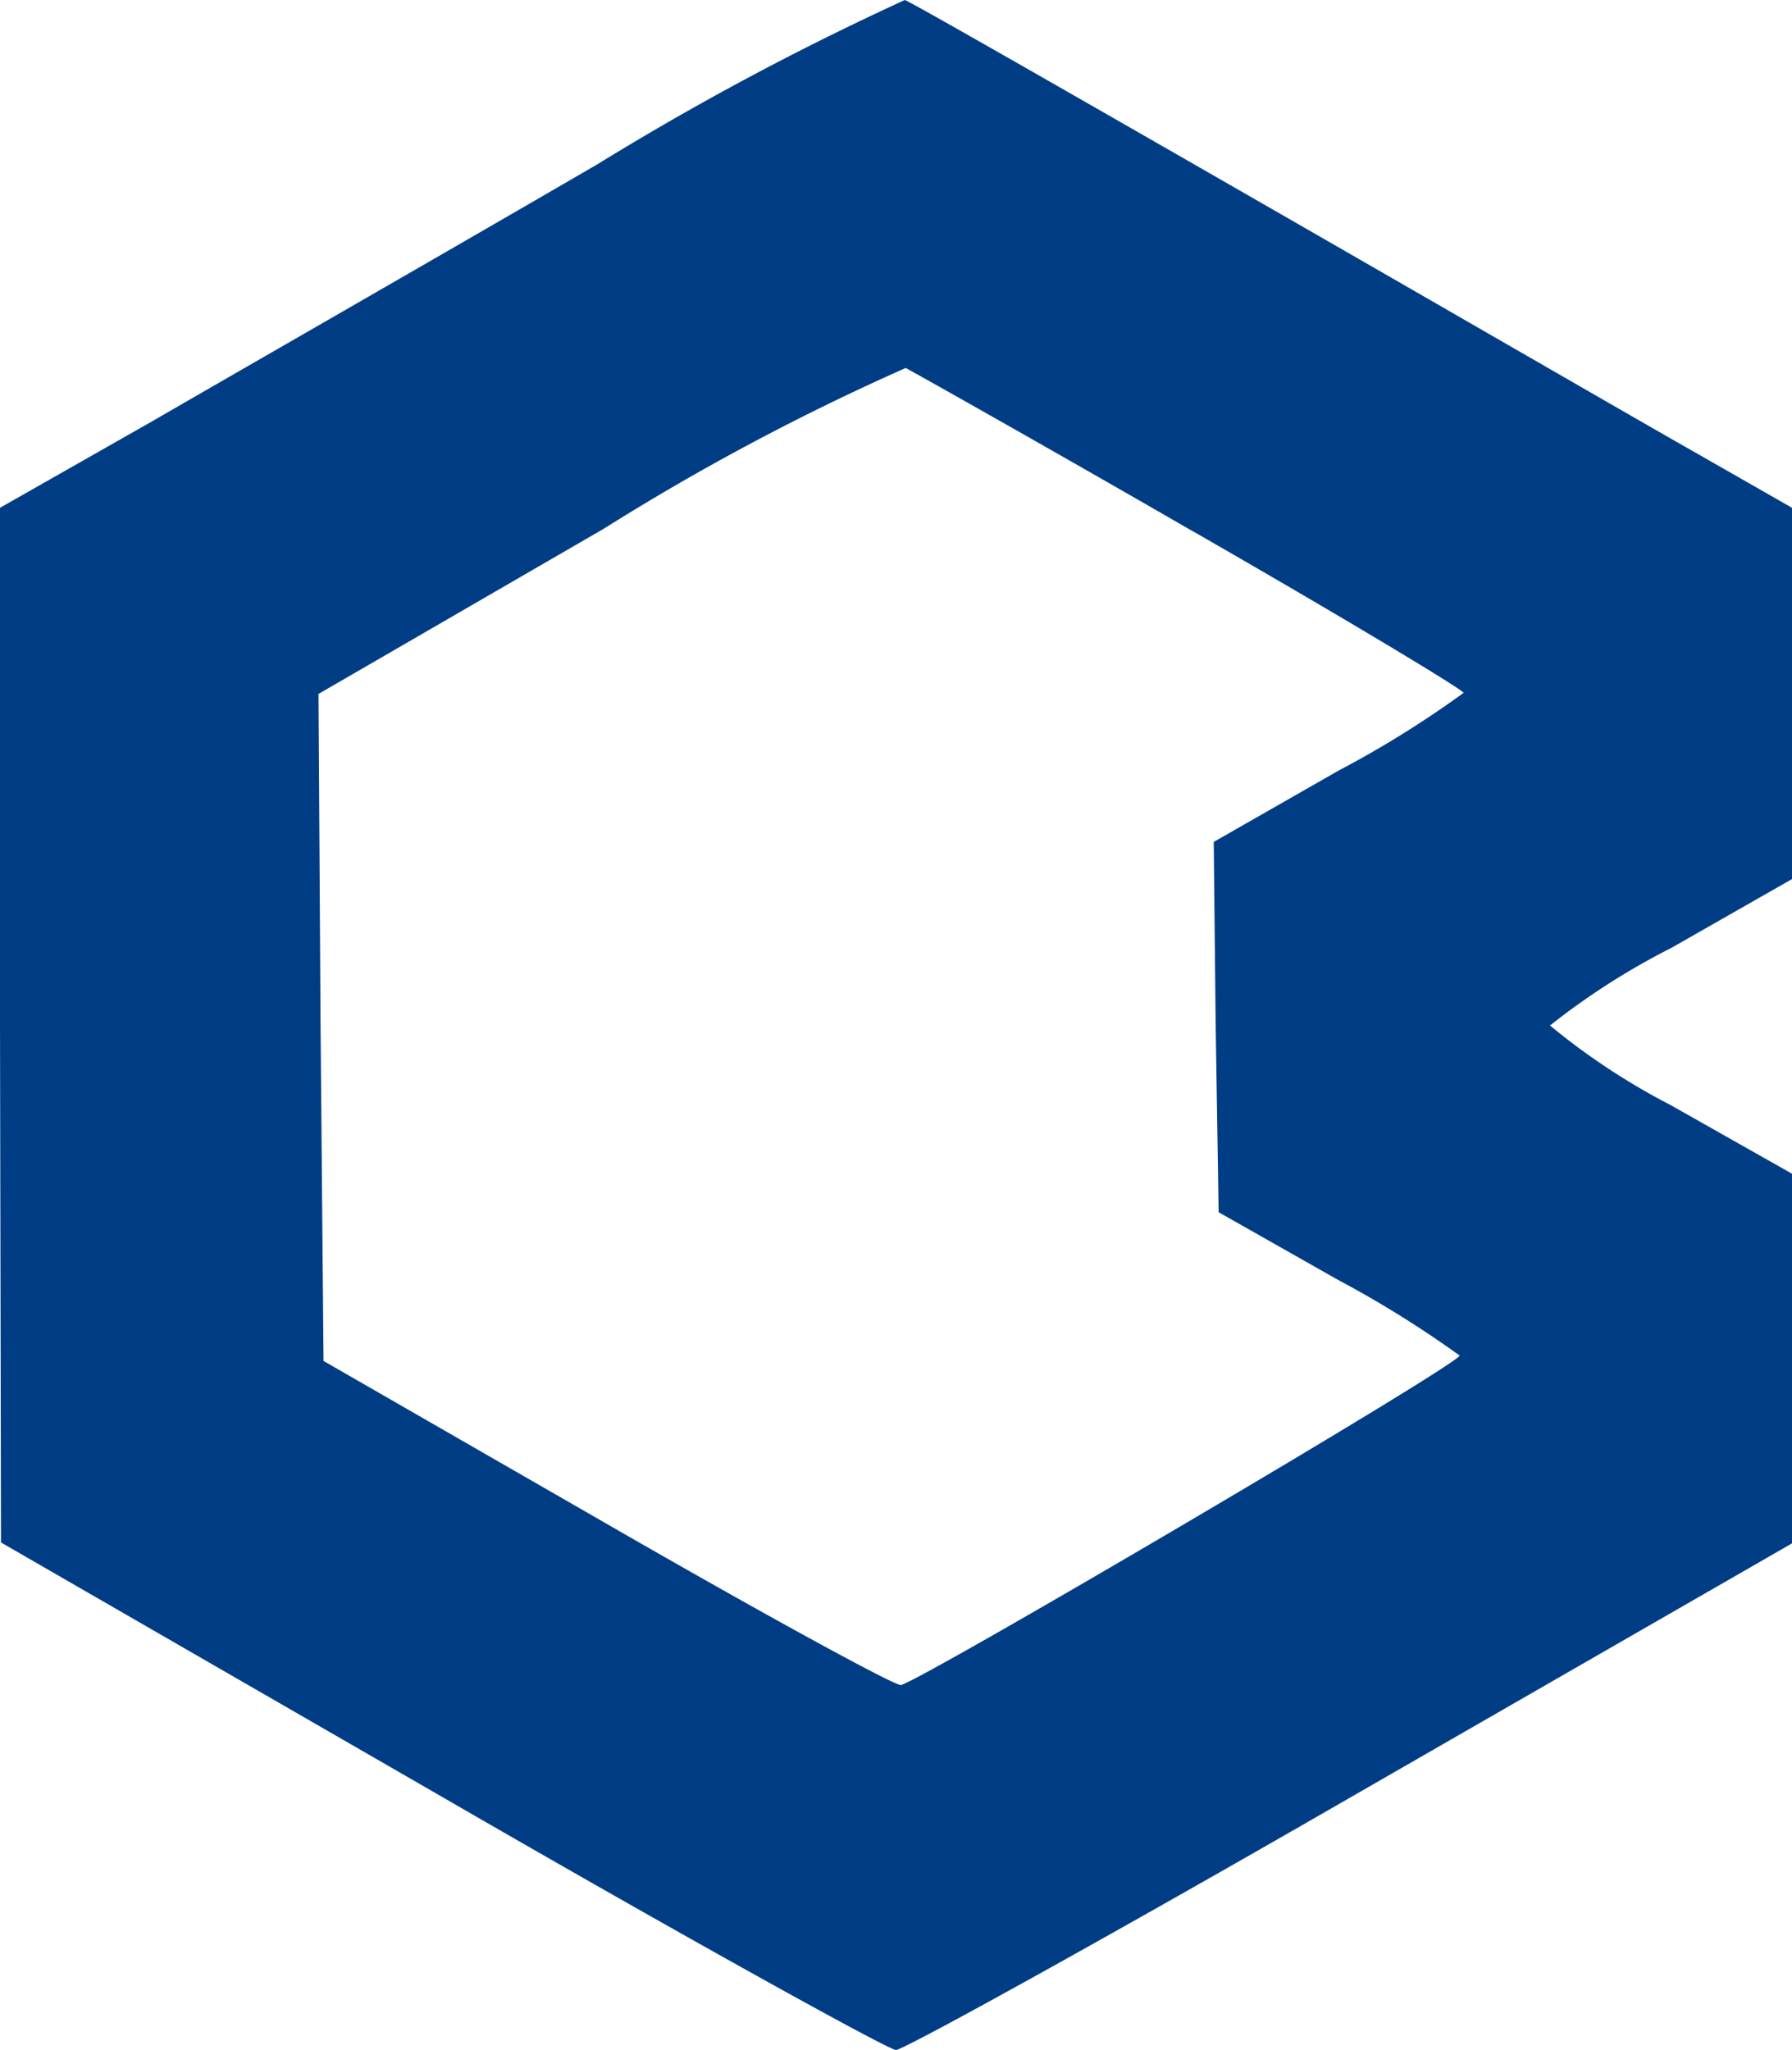 <svg xmlns="http://www.w3.org/2000/svg" width="52.155" height="59.665" viewBox="0 0 52.155 59.665">
    <path id="Path_1" data-name="Path 1" d="M20.626-25.428C15.932-22.7,10.078-19.343,7.674-17.951L3.24-15.431V-.373l.029,15.057,12.809,7.388c7.048,4.078,13.019,7.383,13.24,7.383s6.2-3.3,13.24-7.36L55.4,14.707V3.954l-3.536-2A19.686,19.686,0,0,1,48.352-.363a20.887,20.887,0,0,1,3.536-2.261l3.507-2V-15.431l-2.84-1.623c-1.537-.87-7.246-4.172-12.692-7.3S29.808-30.122,29.575-30.21a83.017,83.017,0,0,0-8.949,4.782Zm17.3,10.662c4.346,2.492,7.91,4.637,7.91,4.722A29.609,29.609,0,0,1,42.2-7.783L38.565-5.706l.057,5.389.086,5.389,3.476,1.97a30.978,30.978,0,0,1,3.536,2.2c.086.2-15.532,9.39-16.257,9.592-.174.029-4.029-2.077-8.567-4.694L12.656,9.4,12.57-.306l-.06-9.707,8.307-4.811A69.133,69.133,0,0,1,29.6-19.5C29.839-19.374,33.606-17.258,37.923-14.766Z" transform="translate(-3.24 30.21)" fill="#003d85"/>
</svg>
